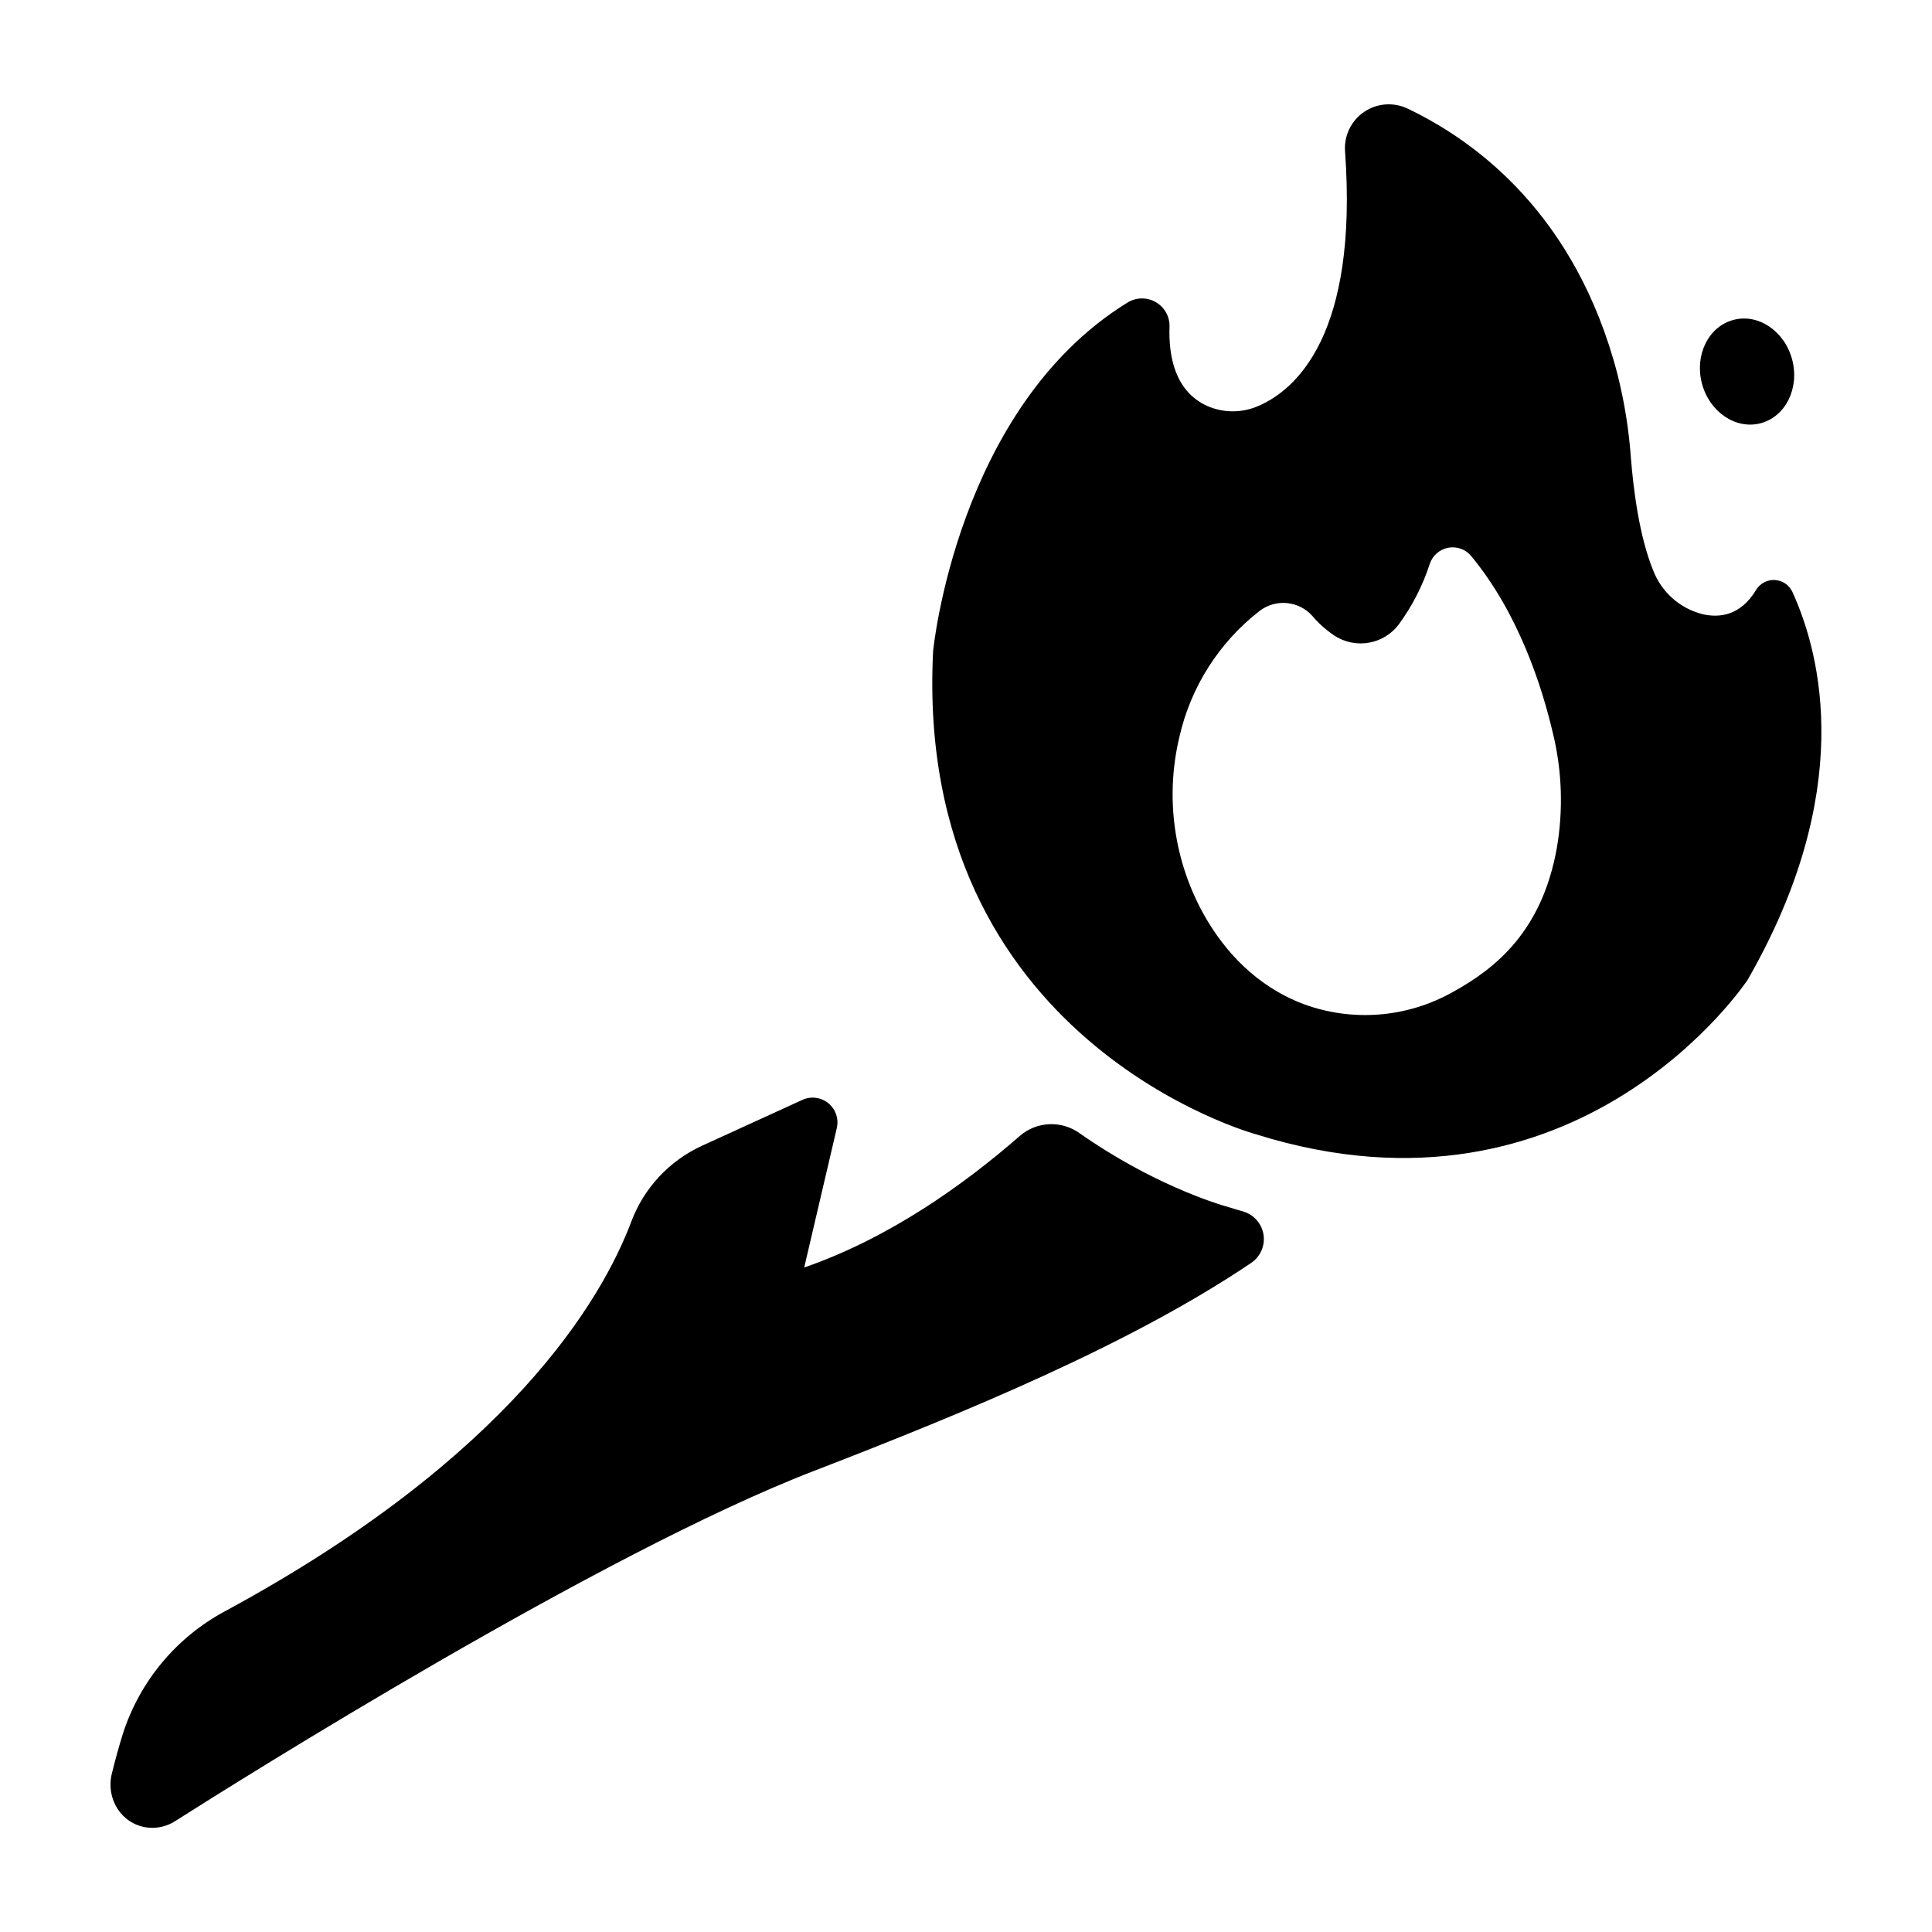 <?xml version="1.0" encoding="UTF-8"?>
<!-- Uploaded to: ICON Repo, www.svgrepo.com, Generator: ICON Repo Mixer Tools -->
<svg fill="#000000" width="800px" height="800px" version="1.1" viewBox="144 144 512 512" xmlns="http://www.w3.org/2000/svg">
 <g>
  <path d="m473.46 465.06c-1.277-0.363-2.547-0.738-3.816-1.141-3.57-0.984-20.566-6.277-39.656-19.68v-0.004c-4.832-3.391-11.359-3.039-15.793 0.855-14.762 12.879-34.5 26.992-57.07 34.812l8.641-36.969-0.004 0.004c0.566-2.438-0.301-4.988-2.238-6.57-1.938-1.586-4.609-1.93-6.883-0.891l-26.566 12.145h-0.004c-8.652 3.957-15.391 11.172-18.754 20.074-7.754 20.605-32.098 62.453-107.82 103.37-12.871 6.949-22.543 18.617-26.98 32.551-0.984 3.188-1.969 6.691-2.902 10.508-1.559 6.586 2.508 13.18 9.207 14.164 2.644 0.375 5.336-0.219 7.578-1.664 17.289-10.98 112.82-71.047 169.35-92.832 40.777-15.742 84.035-33.652 115.82-55.105 2.449-1.645 3.727-4.562 3.277-7.481-0.453-2.918-2.551-5.316-5.383-6.144z"/>
  <path d="m603.38 228.78c-6.602 1.742-10.344 9.277-8.355 16.836 1.988 7.559 8.965 12.289 15.566 10.547 6.602-1.742 10.344-9.277 8.355-16.848-1.988-7.562-8.965-12.305-15.566-10.535z"/>
  <path d="m609.43 300.26c-4.113 6.887-9.711 7.578-14.367 6.477v-0.004c-5.91-1.535-10.723-5.82-12.93-11.512-3.789-9.211-5.293-22.012-5.902-29.59h-0.004c-0.523-7.559-1.719-15.059-3.57-22.406-10.98-42.312-37.473-61.805-55.637-70.445-3.727-1.777-8.117-1.441-11.527 0.883-3.414 2.324-5.332 6.285-5.043 10.406 3.512 48.68-13.039 63.152-22.801 67.445v-0.004c-4.344 1.961-9.316 1.996-13.688 0.09-8.57-3.856-10.301-13.137-10.027-21.027h0.004c0.07-2.688-1.344-5.199-3.68-6.527-2.336-1.332-5.215-1.27-7.492 0.16-45.266 27.918-51.484 92.379-51.484 92.379-5.215 103.46 85.609 128.03 85.609 128.03 85.609 26.793 130.25-40.945 130.25-40.945 28.613-49.809 19.504-86.043 11.875-102.78h0.004c-0.836-1.828-2.606-3.047-4.609-3.18-2.004-0.133-3.918 0.848-4.984 2.551zm-52.859 68.508c-3.938 21.902-16.02 31.785-27.652 38.18v-0.004c-12.098 6.793-26.57 7.93-39.578 3.109-12.676-4.852-20.82-14.148-25.988-23.105-8.23-14.43-10.664-31.453-6.809-47.613 3.004-13.285 10.531-25.113 21.293-33.457 4.297-3.262 10.383-2.668 13.965 1.367 1.66 1.961 3.586 3.684 5.715 5.117 5.695 3.82 13.395 2.422 17.379-3.16 3.469-4.801 6.168-10.109 8-15.742 0.723-2.219 2.594-3.863 4.883-4.301 2.289-0.434 4.637 0.414 6.117 2.215 12.566 15.191 18.785 34.617 21.695 47.172h0.004c2.375 9.902 2.707 20.184 0.973 30.219z"/>
 </g>
</svg>